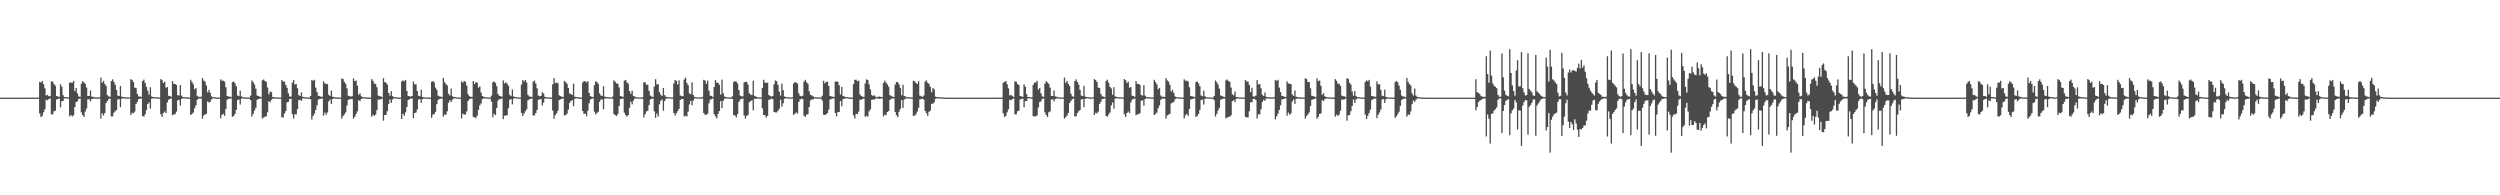 <?xml version="1.0" encoding="UTF-8"?>
<svg xmlns="http://www.w3.org/2000/svg" width="1920" height="150">
  <path d="M0 74.999h1v1.000H0zM1 75.000h1v1.000H1zM2 75.000h1v1.000H2zM3 75.000h1v1.000H3zM4 75.000h1v1.000H4zM5 75.000h1v1.000H5zM6 75.000h1v1.000H6zM7 75.000h1v1.000H7zM8 75.000h1v1.000H8zM9 75.000h1v1.000H9zM10 75.000h1v1.000H10zM11 75.000h1v1.000H11zM12 75.000h1v1.000H12zM13 75.000h1v1.000H13zM14 75.000h1v1.000H14zM15 75.000h1v1.000H15zM16 75.000h1v1.000H16zM17 75.000h1v1.000H17zM18 75.000h1v1.000H18zM19 75.000h1v1.000H19zM20 75.000h1v1.000H20zM21 75.000h1v1.000H21zM22 75.000h1v1.000H22zM23 74.963h1v1.000H23zM24 74.963h1v1.000H24zM25 74.944h1v1.000H25zM26 74.944h1v1.000H26zM27 74.953h1v1.000H27zM28 74.983h1v1.000H28zM29 74.897h1v1.000H29zM30 62.900h1v24.174H30zM31 63.343h1v26.566H31zM32 62.179h1v26.773H32zM33 64.690h1v21.574H33zM34 67.832h1v16.135H34zM35 73.312h1v3.272H35zM36 72.869h1v4.188H36zM37 73.850h1v2.286H37zM38 73.906h1v1.682H38zM39 62.455h1v25.334H39zM40 62.737h1v25.060H40zM41 64.533h1v20.925H41zM42 65.831h1v19.207H42zM43 73.731h1v2.704H43zM44 74.113h1v1.868H44zM45 74.329h1v1.402H45zM46 64.762h1v17.698H46zM47 66.637h1v11.086H47zM48 73.103h1v4.377H48zM49 74.513h1v1.028H49zM50 74.511h1v1.000H50zM51 74.684h1v1.000H51zM52 74.811h1v1.000H52zM53 63.434h1v25.949H53zM54 63.385h1v24.878H54zM55 63.534h1v25.934H55zM56 62.081h1v26.492H56zM57 69.954h1v12.347H57zM58 67.583h1v10.876H58zM59 71.690h1v6.116H59zM60 74.046h1v1.936H60zM61 74.358h1v1.263H61zM62 64.276h1v22.065H62zM63 62.343h1v26.009H63zM64 63.293h1v26.627H64zM65 64.415h1v21.187H65zM66 67.222h1v16.150H66zM67 73.674h1v2.588H67zM68 73.728h1v2.495H68zM69 69.472h1v8.396H69zM70 74.171h1v1.933H70zM71 74.303h1v1.344H71zM72 74.724h1v1.000H72zM73 74.806h1v1.000H73zM74 74.871h1v1.000H74zM75 74.897h1v1.000H75zM76 74.546h1v1.126H76zM77 59.567h1v31.572H77zM78 63.552h1v23.445H78zM79 62.121h1v26.589H79zM80 64.425h1v22.387H80zM81 66.027h1v13.148H81zM82 73.039h1v4.533H82zM83 74.003h1v2.136H83zM84 74.283h1v1.434H84zM85 62.278h1v27.101H85zM86 60.945h1v28.464H86zM87 62.860h1v23.663H87zM88 65.025h1v20.406H88zM89 69.010h1v15.492H89zM90 73.345h1v3.034H90zM91 73.744h1v2.396H91zM92 65.981h1v16.360H92zM93 74.213h1v1.663H93zM94 74.469h1v1.006H94zM95 74.666h1v1.000H95zM96 74.755h1v1.000H96zM97 74.807h1v1.000H97zM98 74.896h1v1.000H98zM99 74.594h1v1.000H99zM100 60.796h1v27.518H100zM101 61.484h1v25.116H101zM102 62.922h1v24.160H102zM103 67.287h1v18.436H103zM104 67.543h1v12.301H104zM105 72.079h1v6.131H105zM106 73.976h1v2.133H106zM107 74.171h1v1.737H107zM108 74.321h1v1.236H108zM109 62.214h1v26.802H109zM110 61.130h1v28.459H110zM111 63.665h1v24.213H111zM112 66.728h1v17.780H112zM113 69.644h1v10.232H113zM114 72.774h1v5.925H114zM115 66.997h1v16.388H115zM116 74.058h1v1.731H116zM117 74.544h1v1.000H117zM118 74.598h1v1.000H118zM119 74.750h1v1.000H119zM120 74.655h1v1.000H120zM121 74.835h1v1.000H121zM122 74.900h1v1.000H122zM123 60.703h1v27.057H123zM124 61.612h1v28.243H124zM125 63.772h1v23.003H125zM126 62.686h1v22.984H126zM127 67.388h1v19.551H127zM128 66.836h1v11.837H128zM129 73.521h1v3.088H129zM130 73.752h1v2.224H130zM131 74.330h1v1.272H131zM132 62.250h1v26.261H132zM133 64.412h1v23.380H133zM134 64.448h1v23.256H134zM135 65.214h1v20.529H135zM136 73.081h1v4.058H136zM137 73.433h1v3.227H137zM138 65.386h1v15.694H138zM139 73.446h1v2.571H139zM140 74.475h1v1.002H140zM141 74.668h1v1.000H141zM142 74.678h1v1.000H142zM143 74.774h1v1.000H143zM144 74.878h1v1.000H144zM145 74.939h1v1.000H145zM146 61.296h1v27.009H146zM147 63.095h1v24.335H147zM148 64.820h1v21.591H148zM149 68.550h1v14.579H149zM150 67.531h1v13.401H150zM151 73.542h1v3.085H151zM152 74.294h1v1.438H152zM153 74.373h1v1.321H153zM154 74.219h1v1.489H154zM155 59.938h1v31.205H155zM156 61.823h1v26.787H156zM157 62.669h1v25.301H157zM158 65.633h1v21.771H158zM159 70.904h1v6.951H159zM160 69.006h1v9.758H160zM161 71.296h1v6.834H161zM162 74.036h1v2.239H162zM163 74.586h1v1.000H163zM164 74.642h1v1.000H164zM165 74.755h1v1.000H165zM166 74.872h1v1.000H166zM167 74.903h1v1.000H167zM168 74.927h1v1.000H168zM169 60.912h1v29.925H169zM170 62.043h1v26.165H170zM171 61.879h1v25.524H171zM172 62.686h1v26.294H172zM173 67.006h1v16.678H173zM174 73.662h1v2.863H174zM175 74.146h1v1.778H175zM176 74.125h1v1.586H176zM177 74.570h1v1.029H177zM178 63.082h1v26.629H178zM179 62.510h1v26.559H179zM180 64.017h1v23.434H180zM181 66.205h1v18.197H181zM182 73.304h1v3.571H182zM183 73.861h1v2.503H183zM184 69.645h1v10.637H184zM185 74.000h1v1.712H185zM186 74.639h1v1.000H186zM187 74.749h1v1.000H187zM188 74.824h1v1.000H188zM189 74.867h1v1.000H189zM190 74.901h1v1.000H190zM191 74.957h1v1.000H191zM192 73.449h1v3.492H192zM193 61.807h1v27.702H193zM194 63.143h1v24.287H194zM195 64.930h1v19.906H195zM196 68.089h1v14.700H196zM197 73.336h1v3.248H197zM198 73.753h1v2.339H198zM199 74.219h1v1.556H199zM200 74.576h1v1.000H200zM201 61.744h1v29.249H201zM202 61.027h1v29.213H202zM203 62.138h1v27.443H203zM204 62.860h1v26.593H204zM205 67.218h1v19.033H205zM206 72.457h1v5.260H206zM207 70.312h1v8.193H207zM208 70.779h1v5.910H208zM209 74.430h1v1.393H209zM210 74.598h1v1.000H210zM211 74.733h1v1.000H211zM212 74.847h1v1.000H212zM213 74.847h1v1.000H213zM214 74.886h1v1.000H214zM215 74.899h1v1.000H215zM216 61.442h1v28.648H216zM217 62.643h1v27.558H217zM218 62.649h1v24.568H218zM219 65.209h1v20.165H219zM220 67.374h1v11.229H220zM221 71.619h1v6.553H221zM222 74.133h1v1.909H222zM223 74.120h1v1.706H223zM224 63.478h1v24.231H224zM225 61.501h1v29.516H225zM226 64.890h1v22.888H226zM227 64.551h1v23.314H227zM228 67.787h1v16.050H228zM229 73.055h1v3.837H229zM230 73.717h1v2.934H230zM231 70.990h1v6.466H231zM232 74.288h1v1.352H232zM233 74.591h1v1.000H233zM234 74.726h1v1.000H234zM235 74.817h1v1.000H235zM236 74.871h1v1.000H236zM237 74.903h1v1.000H237zM238 73.747h1v2.504H238zM239 61.485h1v30.262H239zM240 62.069h1v26.910H240zM241 61.279h1v26.045H241zM242 67.297h1v17.181H242zM243 70.668h1v10.242H243zM244 73.570h1v2.934H244zM245 73.854h1v2.178H245zM246 74.337h1v1.523H246zM247 74.222h1v1.456H247zM248 62.457h1v26.418H248zM249 64.047h1v22.444H249zM250 64.418h1v23.687H250zM251 64.583h1v21.770H251zM252 72.769h1v5.190H252zM253 73.682h1v2.763H253zM254 69.507h1v10.275H254zM255 74.272h1v1.775H255zM256 74.572h1v1.000H256zM257 74.755h1v1.000H257zM258 74.834h1v1.000H258zM259 74.861h1v1.000H259zM260 74.854h1v1.000H260zM261 74.951h1v1.000H261zM262 60.186h1v30.880H262zM263 60.706h1v28.362H263zM264 62.963h1v24.918H264zM265 64.365h1v22.000H265zM266 67.818h1v13.200H266zM267 73.467h1v3.280H267zM268 73.848h1v2.363H268zM269 74.194h1v1.764H269zM270 73.884h1v2.233H270zM271 60.168h1v30.961H271zM272 62.294h1v27.394H272zM273 61.876h1v25.651H273zM274 65.854h1v19.629H274zM275 72.818h1v4.109H275zM276 71.606h1v6.040H276zM277 73.954h1v2.082H277zM278 74.556h1v1.027H278zM279 74.631h1v1.000H279zM280 74.786h1v1.000H280zM281 74.814h1v1.000H281zM282 74.874h1v1.000H282zM283 74.920h1v1.000H283zM284 74.959h1v1.000H284zM285 60.790h1v28.766H285zM286 62.078h1v25.968H286zM287 64.231h1v24.793H287zM288 64.407h1v23.579H288zM289 66.945h1v17.660H289zM290 73.372h1v3.088H290zM291 73.857h1v2.621H291zM292 73.985h1v2.358H292zM293 74.605h1v1.000H293zM294 59.990h1v32.658H294zM295 63.035h1v25.306H295zM296 63.547h1v24.740H296zM297 64.898h1v20.491H297zM298 71.432h1v8.389H298zM299 73.469h1v2.945H299zM300 69.982h1v9.142H300zM301 73.781h1v2.609H301zM302 74.609h1v1.000H302zM303 74.590h1v1.000H303zM304 74.784h1v1.000H304zM305 74.850h1v1.000H305zM306 74.913h1v1.000H306zM307 74.902h1v1.000H307zM308 62.626h1v28.758H308zM309 61.699h1v25.755H309zM310 62.488h1v26.513H310zM311 61.324h1v25.016H311zM312 69.816h1v12.364H312zM313 73.685h1v3.234H313zM314 73.950h1v2.171H314zM315 74.172h1v1.586H315zM316 73.728h1v1.906H316zM317 62.548h1v28.223H317zM318 64.824h1v22.022H318zM319 64.646h1v21.739H319zM320 69.960h1v14.092H320zM321 73.538h1v2.922H321zM322 73.925h1v2.125H322zM323 68.873h1v10.160H323zM324 74.458h1v1.697H324zM325 74.711h1v1.000H325zM326 74.791h1v1.000H326zM327 74.841h1v1.000H327zM328 74.908h1v1.000H328zM329 74.931h1v1.000H329zM330 74.957h1v1.000H330zM331 62.768h1v27.666H331zM332 62.232h1v25.804H332zM333 63.232h1v24.423H333zM334 67.289h1v18.522H334zM335 68.988h1v10.981H335zM336 73.390h1v3.465H336zM337 74.053h1v1.937H337zM338 74.185h1v1.572H338zM339 74.606h1v1.000H339zM340 59.805h1v29.729H340zM341 63.038h1v24.886H341zM342 64.557h1v23.630H342zM343 65.620h1v19.858H343zM344 72.039h1v6.976H344zM345 73.392h1v3.574H345zM346 68.006h1v10.281H346zM347 73.879h1v2.706H347zM348 74.422h1v1.140H348zM349 74.504h1v1.018H349zM350 74.778h1v1.000H350zM351 74.834h1v1.000H351zM352 74.890h1v1.000H352zM353 74.923h1v1.000H353zM354 62.565h1v28.362H354zM355 63.442h1v23.876H355zM356 62.162h1v25.926H356zM357 62.830h1v25.058H357zM358 65.774h1v19.764H358zM359 72.345h1v5.199H359zM360 73.885h1v2.304H360zM361 74.361h1v1.399H361zM362 74.398h1v1.276H362zM363 62.208h1v27.527H363zM364 64.465h1v25.604H364zM365 63.153h1v27.591H365zM366 63.434h1v25.404H366zM367 67.307h1v17.107H367zM368 66.306h1v14.630H368zM369 71.107h1v8.289H369zM370 73.750h1v2.363H370zM371 74.347h1v1.213H371zM372 74.625h1v1.000H372zM373 74.695h1v1.000H373zM374 74.791h1v1.000H374zM375 74.883h1v1.000H375zM376 74.854h1v1.000H376zM377 73.369h1v4.728H377zM378 63.164h1v26.914H378zM379 62.511h1v24.856H379zM380 63.623h1v24.865H380zM381 66.184h1v16.825H381zM382 72.184h1v5.079H382zM383 73.593h1v2.592H383zM384 73.904h1v2.263H384zM385 74.232h1v1.339H385zM386 61.724h1v29.777H386zM387 64.112h1v24.771H387zM388 63.208h1v25.577H388zM389 64.238h1v24.166H389zM390 65.830h1v17.291H390zM391 72.736h1v3.874H391zM392 73.824h1v2.285H392zM393 68.703h1v11.498H393zM394 74.120h1v1.629H394zM395 74.412h1v1.022H395zM396 74.682h1v1.000H396zM397 74.805h1v1.000H397zM398 74.814h1v1.000H398zM399 74.896h1v1.000H399zM400 64.960h1v21.720H400zM401 61.458h1v27.634H401zM402 62.637h1v24.619H402zM403 61.407h1v24.041H403zM404 63.429h1v20.544H404zM405 72.847h1v4.206H405zM406 74.082h1v2.155H406zM407 74.251h1v1.772H407zM408 74.470h1v1.066H408zM409 62.698h1v26.158H409zM410 61.865h1v26.715H410zM411 64.081h1v22.768H411zM412 67.854h1v16.583H412zM413 73.382h1v3.272H413zM414 73.922h1v2.387H414zM415 73.739h1v2.332H415zM416 70.820h1v10.164H416zM417 71.828h1v6.981H417zM418 74.291h1v1.403H418zM419 74.611h1v1.000H419zM420 74.747h1v1.000H420zM421 74.786h1v1.000H421zM422 74.870h1v1.000H422zM423 74.914h1v1.000H423zM424 64.723h1v20.161H424zM425 59.959h1v31.302H425zM426 63.830h1v24.471H426zM427 63.394h1v23.631H427zM428 63.923h1v21.083H428zM429 73.260h1v3.637H429zM430 73.791h1v2.510H430zM431 74.319h1v1.657H431zM432 74.422h1v1.077H432zM433 62.154h1v26.597H433zM434 63.114h1v25.197H434zM435 64.300h1v23.024H435zM436 67.584h1v16.675H436zM437 71.850h1v7.190H437zM438 72.191h1v5.384H438zM439 72.976h1v3.905H439zM440 64.266h1v17.289H440zM441 74.197h1v1.647H441zM442 74.523h1v1.000H442zM443 74.611h1v1.000H443zM444 74.708h1v1.000H444zM445 74.856h1v1.000H445zM446 74.915h1v1.000H446zM447 63.392h1v21.875H447zM448 62.375h1v25.192H448zM449 62.361h1v24.931H449zM450 63.346h1v25.980H450zM451 62.336h1v22.689H451zM452 71.376h1v7.862H452zM453 73.884h1v2.500H453zM454 74.291h1v1.605H454zM455 74.524h1v1.000H455zM456 65.458h1v20.297H456zM457 62.534h1v25.280H457zM458 62.959h1v23.789H458zM459 64.469h1v21.381H459zM460 71.692h1v6.537H460zM461 73.341h1v3.203H461zM462 73.665h1v2.680H462zM463 66.197h1v17.776H463zM464 74.130h1v1.630H464zM465 74.595h1v1.000H465zM466 74.570h1v1.000H466zM467 74.718h1v1.000H467zM468 74.750h1v1.000H468zM469 74.890h1v1.000H469zM470 74.165h1v1.636H470zM471 61.697h1v25.930H471zM472 62.769h1v25.694H472zM473 64.034h1v25.092H473zM474 64.277h1v23.310H474zM475 67.068h1v14.439H475zM476 73.681h1v2.398H476zM477 74.138h1v1.812H477zM478 74.362h1v1.312H478zM479 61.938h1v24.631H479zM480 61.352h1v27.082H480zM481 63.304h1v26.316H481zM482 64.195h1v24.270H482zM483 69.913h1v12.887H483zM484 71.999h1v6.150H484zM485 69.613h1v10.504H485zM486 73.644h1v3.597H486zM487 74.090h1v1.620H487zM488 74.612h1v1.000H488zM489 74.788h1v1.000H489zM490 74.785h1v1.000H490zM491 74.850h1v1.000H491zM492 74.883h1v1.000H492zM493 74.533h1v1.169H493zM494 63.174h1v27.015H494zM495 63.295h1v24.456H495zM496 65.052h1v20.542H496zM497 65.099h1v19.949H497zM498 69.786h1v10.925H498zM499 73.356h1v3.028H499zM500 74.114h1v1.751H500zM501 74.434h1v1.205H501zM502 66.499h1v19.047H502zM503 60.819h1v29.643H503zM504 64.743h1v22.487H504zM505 64.646h1v24.825H505zM506 70.769h1v9.354H506zM507 72.755h1v4.608H507zM508 73.659h1v2.787H508zM509 67.566h1v17.424H509zM510 73.048h1v4.563H510zM511 74.272h1v1.567H511zM512 74.590h1v1.000H512zM513 74.685h1v1.000H513zM514 74.663h1v1.000H514zM515 74.846h1v1.000H515zM516 74.856h1v1.000H516zM517 64.110h1v22.617H517zM518 61.431h1v27.347H518zM519 62.084h1v24.931H519zM520 64.787h1v20.566H520zM521 61.763h1v21.908H521zM522 73.250h1v3.532H522zM523 73.861h1v2.071H523zM524 73.819h1v2.195H524zM525 61.042h1v28.351H525zM526 59.636h1v29.248H526zM527 63.756h1v25.760H527zM528 65.471h1v20.312H528zM529 71.664h1v8.575H529zM530 72.276h1v5.187H530zM531 63.242h1v17.514H531zM532 72.945h1v4.333H532zM533 74.332h1v1.311H533zM534 74.633h1v1.000H534zM535 74.727h1v1.000H535zM536 74.779h1v1.000H536zM537 74.799h1v1.000H537zM538 74.929h1v1.000H538zM539 74.334h1v1.260H539zM540 61.305h1v25.506H540zM541 61.899h1v26.292H541zM542 64.301h1v23.838H542zM543 61.916h1v25.437H543zM544 69.567h1v9.784H544zM545 73.481h1v3.017H545zM546 73.683h1v2.430H546zM547 74.427h1v1.110H547zM548 66.773h1v20.863H548zM549 61.510h1v27.843H549zM550 63.484h1v27.397H550zM551 63.636h1v23.879H551zM552 65.057h1v20.248H552zM553 72.589h1v5.105H553zM554 61.125h1v21.965H554zM555 71.667h1v5.697H555zM556 74.147h1v1.736H556zM557 74.510h1v1.000H557zM558 74.649h1v1.000H558zM559 74.747h1v1.000H559zM560 74.836h1v1.000H560zM561 74.878h1v1.000H561zM562 73.944h1v2.043H562zM563 62.962h1v25.393H563zM564 62.363h1v26.343H564zM565 62.720h1v27.424H565zM566 64.135h1v23.434H566zM567 69.204h1v9.142H567zM568 73.348h1v3.172H568zM569 73.954h1v1.932H569zM570 74.033h1v1.650H570zM571 63.254h1v25.399H571zM572 62.934h1v28.123H572zM573 62.836h1v26.216H573zM574 64.976h1v23.207H574zM575 71.578h1v6.970H575zM576 72.633h1v5.020H576zM577 72.893h1v4.177H577zM578 61.934h1v22.780H578zM579 73.601h1v2.230H579zM580 74.162h1v1.812H580zM581 74.640h1v1.000H581zM582 74.788h1v1.000H582zM583 74.819h1v1.000H583zM584 74.854h1v1.000H584zM585 67.547h1v15.596H585zM586 61.306h1v27.008H586zM587 63.323h1v25.262H587zM588 63.747h1v26.568H588zM589 63.438h1v25.573H589zM590 72.963h1v3.741H590zM591 73.655h1v2.603H591zM592 74.258h1v1.450H592zM593 73.662h1v2.539H593zM594 64.668h1v21.347H594zM595 61.799h1v24.578H595zM596 62.382h1v23.987H596zM597 65.168h1v20.052H597zM598 70.413h1v13.127H598zM599 73.370h1v3.211H599zM600 64.183h1v17.783H600zM601 69.260h1v10.056H601zM602 74.021h1v1.788H602zM603 74.542h1v1.000H603zM604 74.613h1v1.000H604zM605 74.679h1v1.000H605zM606 74.850h1v1.000H606zM607 74.898h1v1.000H607zM608 74.669h1v1.000H608zM609 64.095h1v24.107H609zM610 63.006h1v24.340H610zM611 63.320h1v23.058H611zM612 64.229h1v23.003H612zM613 71.658h1v6.664H613zM614 73.618h1v2.788H614zM615 74.038h1v1.847H615zM616 73.478h1v2.613H616zM617 62.788h1v26.036H617zM618 61.304h1v28.522H618zM619 63.226h1v24.802H619zM620 64.288h1v23.458H620zM621 70.108h1v12.103H621zM622 72.822h1v4.262H622zM623 73.255h1v3.134H623zM624 74.050h1v2.317H624zM625 74.592h1v1.000H625zM626 74.681h1v1.000H626zM627 74.790h1v1.000H627zM628 74.834h1v1.000H628zM629 74.827h1v1.000H629zM630 74.901h1v1.000H630zM631 73.473h1v3.670H631zM632 62.085h1v25.929H632zM633 64.014h1v24.296H633zM634 62.754h1v25.037H634zM635 62.781h1v23.984H635zM636 65.970h1v18.191H636zM637 73.692h1v2.812H637zM638 74.035h1v1.949H638zM639 74.266h1v1.385H639zM640 74.493h1v1.090H640zM641 62.745h1v24.027H641zM642 62.489h1v26.919H642zM643 62.832h1v23.283H643zM644 65.468h1v20.480H644zM645 72.486h1v5.117H645zM646 66.780h1v14.846H646zM647 73.794h1v2.370H647zM648 74.069h1v1.739H648zM649 74.592h1v1.000H649zM650 74.554h1v1.000H650zM651 74.765h1v1.000H651zM652 74.865h1v1.000H652zM653 74.910h1v1.000H653zM654 74.945h1v1.000H654zM655 64.678h1v23.886H655zM656 61.310h1v29.714H656zM657 61.171h1v26.253H657zM658 62.362h1v25.272H658zM659 61.929h1v23.833H659zM660 72.438h1v4.235H660zM661 73.753h1v2.738H661zM662 74.238h1v1.792H662zM663 74.438h1v1.139H663zM664 64.087h1v25.568H664zM665 60.921h1v28.018H665zM666 61.494h1v28.102H666zM667 64.749h1v20.793H667zM668 68.711h1v15.250H668zM669 72.891h1v3.865H669zM670 73.755h1v2.633H670zM671 73.157h1v3.332H671zM672 74.239h1v1.359H672zM673 74.701h1v1.000H673zM674 74.304h1v1.324H674zM675 74.125h1v1.823H675zM676 74.398h1v1.247H676zM677 74.682h1v1.000H677zM678 63.801h1v25.523H678zM679 61.948h1v26.050H679zM680 63.385h1v25.106H680zM681 64.759h1v21.273H681zM682 66.585h1v18.696H682zM683 73.053h1v3.705H683zM684 73.815h1v1.991H684zM685 74.138h1v1.473H685zM686 74.515h1v1.000H686zM687 64.903h1v21.096H687zM688 62.980h1v25.523H688zM689 63.121h1v26.903H689zM690 64.714h1v21.166H690zM691 67.465h1v16.154H691zM692 73.113h1v3.770H692zM693 65.097h1v17.752H693zM694 73.798h1v2.647H694zM695 74.109h1v1.640H695zM696 74.639h1v1.000H696zM697 74.692h1v1.000H697zM698 74.676h1v1.000H698zM699 74.815h1v1.000H699zM700 74.863h1v1.000H700zM701 62.011h1v26.987H701zM702 62.460h1v26.415H702zM703 63.709h1v23.974H703zM704 64.493h1v21.139H704zM705 62.411h1v20.355H705zM706 73.465h1v2.858H706zM707 73.979h1v2.083H707zM708 74.332h1v1.440H708zM709 73.348h1v3.199H709zM710 62.721h1v22.491H710zM711 61.740h1v25.223H711zM712 63.550h1v25.455H712zM713 64.457h1v21.423H713zM714 66.686h1v18.354H714zM715 70.789h1v8.862H715zM716 67.612h1v12.055H716zM717 68.641h1v9.912H717zM718 74.131h1v1.697H718zM719 74.552h1v1.000H719zM720 74.594h1v1.000H720zM721 74.716h1v1.000H721zM722 74.830h1v1.000H722zM723 74.682h1v1.000H723zM724 74.888h1v1.000H724zM725 74.950h1v1.000H725zM726 74.965h1v1.000H726zM727 74.981h1v1.000H727zM728 74.986h1v1.000H728zM729 74.990h1v1.000H729zM730 74.994h1v1.000H730zM731 74.997h1v1.000H731zM732 74.998h1v1.000H732zM733 74.998h1v1.000H733zM734 74.999h1v1.000H734zM735 74.999h1v1.000H735zM736 75.000h1v1.000H736zM737 75.000h1v1.000H737zM738 75.000h1v1.000H738zM739 75.000h1v1.000H739zM740 75.000h1v1.000H740zM741 75.000h1v1.000H741zM742 75.000h1v1.000H742zM743 75.000h1v1.000H743zM744 75.000h1v1.000H744zM745 75.000h1v1.000H745zM746 75.000h1v1.000H746zM747 75.000h1v1.000H747zM748 75.000h1v1.000H748zM749 75.000h1v1.000H749zM750 75.000h1v1.000H750zM751 75.000h1v1.000H751zM752 75.000h1v1.000H752zM753 75.000h1v1.000H753zM754 75.000h1v1.000H754zM755 75.000h1v1.000H755zM756 75.000h1v1.000H756zM757 75.000h1v1.000H757zM758 75.000h1v1.000H758zM759 75.000h1v1.000H759zM760 75.000h1v1.000H760zM761 75.000h1v1.000H761zM762 75.000h1v1.000H762zM763 74.963h1v1.000H763zM764 74.963h1v1.000H764zM765 74.944h1v1.000H765zM766 74.943h1v1.000H766zM767 74.952h1v1.000H767zM768 74.983h1v1.000H768zM769 74.899h1v1.000H769zM770 63.422h1v23.652H770zM771 62.902h1v27.011H771zM772 62.169h1v26.792H772zM773 64.686h1v21.584H773zM774 67.818h1v16.147H774zM775 73.311h1v3.274H775zM776 72.866h1v4.194H776zM777 73.849h1v2.288H777zM778 74.443h1v1.146H778zM779 62.455h1v25.330H779zM780 62.732h1v25.070H780zM781 64.528h1v20.936H781zM782 65.240h1v19.809H782zM783 73.730h1v2.707H783zM784 73.963h1v2.093H784zM785 74.328h1v1.403H785zM786 64.756h1v17.708H786zM787 66.636h1v11.089H787zM788 72.389h1v5.174H788zM789 74.512h1v1.029H789zM790 74.511h1v1.000H790zM791 74.683h1v1.000H791zM792 74.811h1v1.000H792zM793 65.252h1v23.921H793zM794 63.433h1v25.949H794zM795 63.380h1v26.087H795zM796 62.073h1v26.496H796zM797 68.787h1v13.736H797zM798 67.586h1v10.876H798zM799 71.687h1v6.121H799zM800 74.046h1v1.936H800zM801 74.358h1v1.270H801zM802 64.273h1v22.071H802zM803 62.336h1v26.015H803zM804 63.290h1v26.630H804zM805 64.412h1v21.830H805zM806 67.212h1v18.394H806zM807 73.672h1v2.747H807zM808 73.727h1v2.496H808zM809 69.463h1v8.408H809zM810 74.037h1v2.068H810zM811 74.302h1v1.345H811zM812 74.669h1v1.000H812zM813 74.787h1v1.000H813zM814 74.871h1v1.000H814zM815 74.897h1v1.000H815zM816 74.803h1v1.000H816zM817 59.571h1v31.570H817zM818 63.546h1v26.413H818zM819 62.118h1v26.598H819zM820 64.425h1v22.393H820zM821 66.023h1v13.148H821zM822 71.964h1v5.610H822zM823 74.003h1v2.138H823zM824 74.284h1v1.433H824zM825 62.279h1v27.102H825zM826 60.941h1v28.471H826zM827 62.855h1v23.905H827zM828 65.020h1v20.418H828zM829 69.004h1v15.508H829zM830 73.344h1v3.036H830zM831 73.743h1v2.334H831zM832 65.977h1v16.343H832zM833 74.213h1v1.664H833zM834 74.468h1v1.117H834zM835 74.481h1v1.000H835zM836 74.755h1v1.000H836zM837 74.807h1v1.000H837zM838 74.895h1v1.000H838zM839 74.637h1v1.000H839zM840 60.794h1v27.517H840zM841 61.476h1v25.128H841zM842 62.914h1v24.181H842zM843 67.282h1v18.448H843zM844 67.550h1v12.300H844zM845 72.078h1v6.128H845zM846 73.975h1v2.134H846zM847 74.170h1v1.739H847zM848 74.552h1v1.004H848zM849 62.213h1v26.804H849zM850 61.120h1v28.481H850zM851 63.658h1v24.219H851zM852 66.720h1v19.631H852zM853 67.921h1v12.962H853zM854 72.771h1v5.933H854zM855 66.994h1v16.400H855zM856 74.057h1v1.733H856zM857 74.398h1v1.091H857zM858 74.598h1v1.000H858zM859 74.750h1v1.000H859zM860 74.654h1v1.000H860zM861 74.834h1v1.000H861zM862 74.899h1v1.000H862zM863 60.701h1v27.059H863zM864 61.609h1v28.253H864zM865 63.764h1v23.017H865zM866 62.677h1v22.999H866zM867 67.394h1v19.552H867zM868 66.839h1v11.835H868zM869 73.402h1v3.208H869zM870 73.752h1v2.225H870zM871 74.329h1v1.274H871zM872 62.249h1v26.257H872zM873 64.405h1v23.395H873zM874 64.438h1v23.276H874zM875 65.208h1v21.655H875zM876 72.885h1v4.583H876zM877 73.432h1v3.534H877zM878 65.384h1v15.703H878zM879 73.444h1v2.575H879zM880 74.475h1v1.003H880zM881 74.668h1v1.000H881zM882 74.678h1v1.000H882zM883 74.774h1v1.000H883zM884 74.878h1v1.000H884zM885 74.897h1v1.000H885zM886 61.297h1v27.010H886zM887 63.093h1v24.342H887zM888 64.808h1v21.609H888zM889 68.541h1v14.594H889zM890 67.525h1v13.399H890zM891 73.309h1v3.320H891zM892 74.301h1v1.523H892zM893 74.293h1v1.401H893zM894 74.434h1v1.275H894zM895 59.933h1v31.216H895zM896 61.816h1v26.798H896zM897 62.659h1v25.323H897zM898 65.143h1v22.269H898zM899 70.246h1v9.192H899zM900 68.997h1v9.774H900zM901 71.292h1v7.067H901zM902 74.035h1v2.242H902zM903 74.586h1v1.000H903zM904 74.642h1v1.000H904zM905 74.755h1v1.000H905zM906 74.872h1v1.000H906zM907 74.903h1v1.000H907zM908 74.927h1v1.000H908zM909 60.909h1v29.926H909zM910 62.040h1v26.454H910zM911 61.877h1v25.530H911zM912 62.682h1v26.299H912zM913 67.004h1v16.688H913zM914 73.661h1v2.865H914zM915 73.980h1v2.097H915zM916 74.125h1v1.587H916zM917 74.570h1v1.000H917zM918 63.078h1v26.629H918zM919 62.509h1v26.562H919zM920 64.013h1v23.445H920zM921 66.196h1v18.216H921zM922 73.303h1v3.574H922zM923 73.860h1v2.505H923zM924 69.637h1v10.653H924zM925 73.999h1v1.908H925zM926 74.639h1v1.000H926zM927 74.748h1v1.000H927zM928 74.801h1v1.000H928zM929 74.867h1v1.000H929zM930 74.894h1v1.000H930zM931 74.945h1v1.000H931zM932 73.635h1v3.311H932zM933 61.807h1v27.701H933zM934 63.141h1v24.291H934zM935 64.918h1v19.931H935zM936 68.080h1v14.718H936zM937 73.335h1v3.250H937zM938 73.753h1v2.341H938zM939 74.219h1v1.557H939zM940 74.507h1v1.164H940zM941 61.741h1v29.253H941zM942 61.027h1v29.212H942zM943 62.136h1v27.661H943zM944 62.853h1v26.728H944zM945 67.210h1v21.367H945zM946 72.454h1v5.266H946zM947 73.225h1v3.718H947zM948 70.306h1v8.205H948zM949 74.430h1v1.394H949zM950 74.598h1v1.000H950zM951 74.733h1v1.000H951zM952 74.847h1v1.000H952zM953 74.847h1v1.000H953zM954 74.886h1v1.000H954zM955 74.898h1v1.000H955zM956 61.438h1v28.358H956zM957 62.633h1v27.465H957zM958 62.639h1v27.567H958zM959 65.199h1v20.183H959zM960 70.688h1v7.911H960zM961 67.375h1v11.228H961zM962 73.993h1v2.050H962zM963 74.120h1v1.707H963zM964 73.411h1v3.408H964zM965 61.497h1v29.523H965zM966 64.890h1v22.889H966zM967 64.542h1v23.322H967zM968 67.781h1v16.105H968zM969 72.760h1v5.581H969zM970 73.716h1v2.937H970zM971 70.982h1v6.478H971zM972 74.287h1v1.353H972zM973 74.571h1v1.000H973zM974 74.725h1v1.000H974zM975 74.755h1v1.000H975zM976 74.870h1v1.000H976zM977 74.903h1v1.000H977zM978 74.427h1v1.134H978zM979 61.482h1v30.268H979zM980 62.068h1v27.300H980zM981 61.276h1v26.053H981zM982 67.287h1v17.194H982zM983 70.666h1v10.247H983zM984 73.569h1v2.935H984zM985 73.854h1v2.179H985zM986 74.337h1v1.524H986zM987 74.406h1v1.000H987zM988 62.457h1v26.423H988zM989 64.048h1v22.446H989zM990 64.418h1v23.690H990zM991 64.573h1v22.568H991zM992 72.520h1v5.442H992zM993 73.681h1v2.765H993zM994 69.498h1v10.290H994zM995 74.272h1v1.777H995zM996 74.571h1v1.000H996zM997 74.755h1v1.000H997zM998 74.769h1v1.000H998zM999 74.871h1v1.000H999zM1000 74.854h1v1.000H1000zM1001 74.951h1v1.000H1001zM1002 60.181h1v30.894H1002zM1003 60.705h1v28.362H1003zM1004 63.083h1v24.799H1004zM1005 62.955h1v23.409H1005zM1006 67.819h1v13.661H1006zM1007 73.465h1v3.284H1007zM1008 73.847h1v2.364H1008zM1009 74.187h1v1.771H1009zM1010 74.582h1v1.000H1010zM1011 60.171h1v30.962H1011zM1012 62.292h1v27.393H1012zM1013 61.869h1v25.654H1013zM1014 65.846h1v21.240H1014zM1015 72.817h1v4.113H1015zM1016 71.599h1v6.052H1016zM1017 73.954h1v2.201H1017zM1018 74.556h1v1.072H1018zM1019 74.631h1v1.000H1019zM1020 74.785h1v1.000H1020zM1021 74.814h1v1.000H1021zM1022 74.874h1v1.000H1022zM1023 74.920h1v1.000H1023zM1024 74.959h1v1.000H1024zM1025 60.789h1v28.773H1025zM1026 62.078h1v25.971H1026zM1027 64.226h1v24.804H1027zM1028 64.398h1v23.600H1028zM1029 65.885h1v19.166H1029zM1030 73.371h1v3.090H1030zM1031 73.857h1v2.622H1031zM1032 73.985h1v2.359H1032zM1033 74.605h1v1.000H1033zM1034 59.989h1v32.662H1034zM1035 60.620h1v27.891H1035zM1036 63.535h1v24.760H1036zM1037 64.889h1v20.505H1037zM1038 70.365h1v11.048H1038zM1039 73.468h1v2.955H1039zM1040 69.975h1v9.156H1040zM1041 73.780h1v2.612H1041zM1042 74.603h1v1.000H1042zM1043 74.590h1v1.000H1043zM1044 74.784h1v1.000H1044zM1045 74.850h1v1.000H1045zM1046 74.913h1v1.000H1046zM1047 74.902h1v1.000H1047zM1048 62.923h1v25.102H1048zM1049 61.697h1v29.688H1049zM1050 62.483h1v26.525H1050zM1051 61.315h1v25.555H1051zM1052 66.491h1v17.680H1052zM1053 73.685h1v3.235H1053zM1054 73.949h1v2.172H1054zM1055 74.171h1v1.588H1055zM1056 74.339h1v1.250H1056zM1057 62.546h1v28.224H1057zM1058 64.814h1v23.354H1058zM1059 64.636h1v21.744H1059zM1060 68.962h1v15.101H1060zM1061 73.411h1v3.051H1061zM1062 73.850h1v2.201H1062zM1063 68.861h1v10.181H1063zM1064 74.439h1v1.719H1064zM1065 74.711h1v1.000H1065zM1066 74.791h1v1.000H1066zM1067 74.841h1v1.000H1067zM1068 74.908h1v1.000H1068zM1069 74.931h1v1.000H1069zM1070 74.956h1v1.000H1070zM1071 63.096h1v27.343H1071zM1072 62.227h1v27.063H1072zM1073 63.225h1v24.435H1073zM1074 65.779h1v20.040H1074zM1075 68.978h1v12.309H1075zM1076 73.389h1v3.466H1076zM1077 74.053h1v1.937H1077zM1078 74.184h1v1.574H1078zM1079 74.606h1v1.000H1079zM1080 59.801h1v29.734H1080zM1081 63.038h1v24.891H1081zM1082 64.554h1v23.643H1082zM1083 65.616h1v19.867H1083zM1084 71.614h1v8.392H1084zM1085 73.391h1v3.829H1085zM1086 67.996h1v10.296H1086zM1087 73.482h1v3.106H1087zM1088 74.421h1v1.201H1088zM1089 74.503h1v1.019H1089zM1090 74.777h1v1.000H1090zM1091 74.834h1v1.000H1091zM1092 74.890h1v1.000H1092zM1093 74.922h1v1.000H1093zM1094 74.951h1v1.000H1094zM1095 74.978h1v1.000H1095zM1096 74.986h1v1.000H1096zM1097 74.990h1v1.000H1097zM1098 74.990h1v1.000H1098zM1099 74.997h1v1.000H1099zM1100 74.998h1v1.000H1100zM1101 74.999h1v1.000H1101zM1102 74.999h1v1.000H1102zM1103 75.000h1v1.000H1103zM1104 75.000h1v1.000H1104zM1105 75.000h1v1.000H1105zM1106 75.000h1v1.000H1106zM1107 75.000h1v1.000H1107zM1108 75.000h1v1.000H1108zM1109 75.000h1v1.000H1109zM1110 75.000h1v1.000H1110zM1111 75.000h1v1.000H1111zM1112 75.000h1v1.000H1112zM1113 75.000h1v1.000H1113zM1114 75.000h1v1.000H1114zM1115 75.000h1v1.000H1115zM1116 75.000h1v1.000H1116zM1117 75.000h1v1.000H1117zM1118 75.000h1v1.000H1118zM1119 75.000h1v1.000H1119zM1120 75.000h1v1.000H1120zM1121 75.000h1v1.000H1121zM1122 75.000h1v1.000H1122zM1123 75.000h1v1.000H1123zM1124 75.000h1v1.000H1124zM1125 75.000h1v1.000H1125zM1126 75.000h1v1.000H1126zM1127 75.000h1v1.000H1127zM1128 75.000h1v1.000H1128zM1129 75.000h1v1.000H1129zM1130 75.000h1v1.000H1130zM1131 75.000h1v1.000H1131zM1132 74.999h1v1.000H1132zM1133 60.899h1v23.845H1133zM1134 70.749h1v11.367H1134zM1135 71.459h1v6.906H1135zM1136 72.249h1v5.057H1136zM1137 73.799h1v2.950H1137zM1138 74.316h1v1.677H1138zM1139 74.273h1v1.293H1139zM1140 74.382h1v1.288H1140zM1141 43.214h1v61.611H1141zM1142 56.869h1v31.005H1142zM1143 63.540h1v27.721H1143zM1144 38.808h1v71.439H1144zM1145 58.063h1v29.385H1145zM1146 64.001h1v23.023H1146zM1147 65.856h1v19.044H1147zM1148 66.661h1v17.280H1148zM1149 67.674h1v14.797H1149zM1150 72.882h1v3.808H1150zM1151 74.217h1v1.336H1151zM1152 74.239h1v1.340H1152zM1153 41.066h1v61.173H1153zM1154 59.352h1v25.927H1154zM1155 69.643h1v11.041H1155zM1156 72.758h1v4.785H1156zM1157 73.500h1v3.149H1157zM1158 73.988h1v2.172H1158zM1159 37.801h1v66.052H1159zM1160 56.040h1v31.024H1160zM1161 65.602h1v19.120H1161zM1162 69.960h1v13.370H1162zM1163 73.484h1v3.309H1163zM1164 54.146h1v24.559H1164zM1165 46.258h1v53.234H1165zM1166 66.443h1v18.237H1166zM1167 66.271h1v18.785H1167zM1168 40.014h1v72.065H1168zM1169 67.757h1v13.296H1169zM1170 70.924h1v7.508H1170zM1171 73.368h1v3.507H1171zM1172 72.958h1v4.127H1172zM1173 40.969h1v62.418H1173zM1174 68.339h1v13.625H1174zM1175 69.615h1v11.054H1175zM1176 70.963h1v7.924H1176zM1177 73.328h1v3.185H1177zM1178 73.581h1v2.732H1178zM1179 42.229h1v62.042H1179zM1180 70.187h1v10.772H1180zM1181 71.154h1v8.289H1181zM1182 72.156h1v5.795H1182zM1183 73.460h1v2.914H1183zM1184 74.100h1v1.797H1184zM1185 74.568h1v1.000H1185zM1186 74.575h1v1.000H1186zM1187 44.260h1v55.929H1187zM1188 51.129h1v46.467H1188zM1189 62.639h1v24.171H1189zM1190 38.198h1v79.005H1190zM1191 51.162h1v40.868H1191zM1192 60.986h1v28.624H1192zM1193 61.838h1v26.009H1193zM1194 63.290h1v23.825H1194zM1195 64.508h1v21.959H1195zM1196 71.220h1v7.022H1196zM1197 74.016h1v2.149H1197zM1198 73.585h1v2.612H1198zM1199 40.547h1v63.974H1199zM1200 52.575h1v43.645H1200zM1201 59.830h1v29.688H1201zM1202 71.094h1v8.175H1202zM1203 73.285h1v3.311H1203zM1204 55.667h1v37.811H1204zM1205 53.430h1v44.922H1205zM1206 55.716h1v38.014H1206zM1207 54.147h1v41.389H1207zM1208 53.820h1v46.023H1208zM1209 54.407h1v37.260H1209zM1210 55.004h1v39.762H1210zM1211 52.173h1v47.451H1211zM1212 48.907h1v56.250H1212zM1213 52.533h1v46.586H1213zM1214 46.068h1v53.351H1214zM1215 51.926h1v46.394H1215zM1216 50.152h1v46.274H1216zM1217 55.111h1v41.198H1217zM1218 60.047h1v32.634H1218zM1219 64.309h1v22.922H1219zM1220 67.398h1v17.460H1220zM1221 69.452h1v15.554H1221zM1222 71.080h1v9.360H1222zM1223 72.239h1v4.895H1223zM1224 73.497h1v3.074H1224zM1225 63.311h1v21.319H1225zM1226 61.352h1v23.394H1226zM1227 71.345h1v8.293H1227zM1228 72.075h1v5.854H1228zM1229 72.791h1v4.067H1229zM1230 74.283h1v1.718H1230zM1231 74.253h1v1.415H1231zM1232 74.520h1v1.000H1232zM1233 74.261h1v1.420H1233zM1234 43.219h1v61.615H1234zM1235 61.175h1v24.373H1235zM1236 61.500h1v29.763H1236zM1237 38.808h1v71.441H1237zM1238 63.599h1v23.839H1238zM1239 64.641h1v21.437H1239zM1240 65.871h1v18.589H1240zM1241 67.099h1v16.199H1241zM1242 72.381h1v5.146H1242zM1243 73.888h1v2.147H1243zM1244 74.239h1v1.340H1244zM1245 73.854h1v2.322H1245zM1246 41.066h1v61.173H1246zM1247 68.152h1v13.676H1247zM1248 71.331h1v7.298H1248zM1249 73.037h1v3.681H1249zM1250 73.988h1v2.172H1250zM1251 74.185h1v1.734H1251zM1252 37.801h1v66.053H1252zM1253 64.586h1v20.136H1253zM1254 68.763h1v14.567H1254zM1255 71.305h1v7.198H1255zM1256 73.484h1v2.863H1256zM1257 46.258h1v53.233H1257zM1258 64.562h1v20.481H1258zM1259 66.271h1v18.785H1259zM1260 40.014h1v72.065H1260zM1261 67.757h1v14.970H1261zM1262 70.295h1v9.475H1262zM1263 72.550h1v5.074H1263zM1264 72.998h1v3.976H1264zM1265 72.958h1v4.127H1265zM1266 40.969h1v62.418H1266zM1267 68.479h1v12.990H1267zM1268 70.222h1v9.195H1268zM1269 72.000h1v5.100H1269zM1270 73.329h1v3.185H1270zM1271 42.229h1v62.042H1271zM1272 60.497h1v27.441H1272zM1273 70.188h1v10.087H1273zM1274 71.460h1v7.280H1274zM1275 72.286h1v5.111H1275zM1276 73.878h1v2.230H1276zM1277 74.358h1v1.450H1277zM1278 74.568h1v1.000H1278zM1279 74.590h1v1.000H1279zM1280 44.260h1v55.929H1280zM1281 61.814h1v23.919H1281zM1282 65.215h1v22.812H1282zM1283 38.198h1v79.005H1283zM1284 59.254h1v30.358H1284zM1285 60.985h1v26.924H1285zM1286 62.170h1v25.676H1286zM1287 63.576h1v23.540H1287zM1288 69.715h1v11.485H1288zM1289 73.275h1v3.273H1289zM1290 73.949h1v1.851H1290zM1291 40.547h1v63.974H1291zM1292 50.827h1v46.647H1292zM1293 54.423h1v41.796H1293zM1294 66.698h1v16.025H1294zM1295 71.094h1v7.877H1295zM1296 60.486h1v25.251H1296zM1297 56.148h1v40.274H1297zM1298 56.523h1v35.767H1298zM1299 51.205h1v44.939H1299zM1300 55.626h1v40.249H1300zM1301 57.332h1v35.768H1301zM1302 57.704h1v36.767H1302zM1303 47.919h1v51.651H1303zM1304 52.427h1v47.419H1304zM1305 57.785h1v36.673H1305zM1306 49.360h1v51.061H1306zM1307 51.589h1v46.553H1307zM1308 56.458h1v39.472H1308zM1309 57.463h1v37.343H1309zM1310 56.247h1v42.373H1310zM1311 58.888h1v31.256H1311zM1312 66.936h1v22.859H1312zM1313 67.661h1v17.918H1313zM1314 70.051h1v11.961H1314zM1315 70.727h1v9.268H1315zM1316 73.334h1v3.160H1316zM1317 74.116h1v1.736H1317zM1318 61.089h1v23.745H1318zM1319 70.638h1v11.486H1319zM1320 71.477h1v7.192H1320zM1321 72.280h1v4.995H1321zM1322 73.754h1v3.063H1322zM1323 74.287h1v1.696H1323zM1324 74.282h1v1.293H1324zM1325 74.388h1v1.283H1325zM1326 43.210h1v61.618H1326zM1327 56.866h1v34.026H1327zM1328 63.541h1v27.720H1328zM1329 38.807h1v71.440H1329zM1330 58.064h1v29.383H1330zM1331 64.001h1v23.022H1331zM1332 65.747h1v19.154H1332zM1333 66.660h1v17.280H1333zM1334 67.674h1v15.624H1334zM1335 72.882h1v3.808H1335zM1336 74.217h1v1.336H1336zM1337 74.239h1v1.340H1337zM1338 41.066h1v61.173H1338zM1339 59.353h1v26.090H1339zM1340 69.643h1v11.041H1340zM1341 72.758h1v4.785H1341zM1342 73.499h1v3.149H1342zM1343 73.988h1v2.171H1343zM1344 37.801h1v66.052H1344zM1345 56.038h1v31.026H1345zM1346 65.602h1v19.120H1346zM1347 69.960h1v13.369H1347zM1348 73.484h1v3.309H1348zM1349 73.237h1v3.111H1349zM1350 46.258h1v53.234H1350zM1351 66.443h1v18.237H1351zM1352 66.271h1v18.785H1352zM1353 40.013h1v72.066H1353zM1354 67.757h1v13.296H1354zM1355 70.924h1v7.508H1355zM1356 73.368h1v3.507H1356zM1357 72.958h1v4.127H1357zM1358 40.969h1v62.417H1358zM1359 68.339h1v13.625H1359zM1360 69.615h1v11.054H1360zM1361 70.963h1v7.925H1361zM1362 73.329h1v3.185H1362zM1363 73.503h1v2.810H1363zM1364 42.229h1v62.042H1364zM1365 70.187h1v11.546H1365zM1366 71.154h1v8.289H1366zM1367 72.156h1v5.795H1367zM1368 73.460h1v2.915H1368zM1369 74.100h1v1.797H1369zM1370 74.568h1v1.000H1370zM1371 74.575h1v1.000H1371zM1372 44.260h1v55.930H1372zM1373 51.128h1v46.467H1373zM1374 62.639h1v24.171H1374zM1375 38.198h1v79.005H1375zM1376 51.163h1v41.176H1376zM1377 60.986h1v28.623H1377zM1378 61.838h1v26.008H1378zM1379 63.290h1v23.826H1379zM1380 64.508h1v22.045H1380zM1381 71.220h1v7.022H1381zM1382 74.016h1v2.149H1382zM1383 73.585h1v2.612H1383zM1384 40.547h1v63.974H1384zM1385 52.574h1v43.646H1385zM1386 59.830h1v30.623H1386zM1387 71.094h1v8.175H1387zM1388 73.285h1v4.182H1388zM1389 72.618h1v5.208H1389zM1390 64.323h1v19.451H1390zM1391 61.030h1v31.722H1391zM1392 60.498h1v28.546H1392zM1393 59.385h1v36.304H1393zM1394 62.022h1v27.659H1394zM1395 65.779h1v19.268H1395zM1396 58.764h1v31.559H1396zM1397 52.069h1v47.893H1397zM1398 58.944h1v34.667H1398zM1399 49.811h1v51.621H1399zM1400 48.707h1v52.872H1400zM1401 53.630h1v45.486H1401zM1402 54.665h1v38.312H1402zM1403 59.955h1v32.828H1403zM1404 61.903h1v30.983H1404zM1405 63.580h1v22.305H1405zM1406 65.789h1v19.558H1406zM1407 69.563h1v14.598H1407zM1408 70.967h1v10.117H1408zM1409 73.302h1v3.516H1409zM1410 65.661h1v19.207H1410zM1411 61.008h1v23.913H1411zM1412 71.290h1v8.448H1412zM1413 72.062h1v5.823H1413zM1414 72.820h1v4.126H1414zM1415 74.237h1v1.709H1415zM1416 74.246h1v1.437H1416zM1417 74.512h1v1.000H1417zM1418 74.257h1v1.428H1418zM1419 43.226h1v61.592H1419zM1420 61.173h1v24.393H1420zM1421 61.496h1v29.771H1421zM1422 38.811h1v71.437H1422zM1423 63.599h1v23.841H1423zM1424 64.642h1v21.437H1424zM1425 65.857h1v18.604H1425zM1426 67.098h1v16.199H1426zM1427 72.381h1v5.145H1427zM1428 73.888h1v2.147H1428zM1429 74.239h1v1.340H1429zM1430 73.854h1v2.322H1430zM1431 41.066h1v61.173H1431zM1432 68.152h1v13.676H1432zM1433 71.331h1v7.298H1433zM1434 73.037h1v3.681H1434zM1435 73.988h1v2.171H1435zM1436 74.184h1v1.734H1436zM1437 37.801h1v66.052H1437zM1438 64.586h1v20.137H1438zM1439 68.763h1v14.567H1439zM1440 71.315h1v7.201H1440zM1441 73.474h1v2.846H1441zM1442 46.256h1v53.253H1442zM1443 63.892h1v21.143H1443zM1444 66.269h1v18.783H1444zM1445 40.014h1v72.059H1445zM1446 67.755h1v14.973H1446zM1447 70.293h1v10.297H1447zM1448 72.534h1v5.089H1448zM1449 72.999h1v3.975H1449zM1450 72.958h1v4.127H1450zM1451 40.969h1v62.418H1451zM1452 68.479h1v12.990H1452zM1453 70.222h1v9.195H1453zM1454 72.000h1v5.284H1454zM1455 73.329h1v3.185H1455zM1456 42.229h1v62.042H1456zM1457 60.497h1v27.442H1457zM1458 70.188h1v10.087H1458zM1459 65.318h1v19.510H1459zM1460 73.393h1v3.026H1460zM1461 74.036h1v2.071H1461zM1462 74.316h1v1.513H1462zM1463 74.535h1v1.000H1463zM1464 74.705h1v1.000H1464zM1465 74.720h1v1.000H1465zM1466 74.859h1v1.000H1466zM1467 74.923h1v1.000H1467zM1468 74.940h1v1.000H1468zM1469 74.976h1v1.000H1469zM1470 74.970h1v1.000H1470zM1471 74.986h1v1.000H1471zM1472 74.994h1v1.000H1472zM1473 74.998h1v1.000H1473zM1474 74.998h1v1.000H1474zM1475 74.999h1v1.000H1475zM1476 75.000h1v1.000H1476zM1477 75.000h1v1.000H1477zM1478 75.000h1v1.000H1478zM1479 75.000h1v1.000H1479zM1480 75.000h1v1.000H1480zM1481 75.000h1v1.000H1481zM1482 75.000h1v1.000H1482zM1483 75.000h1v1.000H1483zM1484 75.000h1v1.000H1484zM1485 75.000h1v1.000H1485zM1486 75.000h1v1.000H1486zM1487 75.000h1v1.000H1487zM1488 75.000h1v1.000H1488zM1489 75.000h1v1.000H1489zM1490 75.000h1v1.000H1490zM1491 75.000h1v1.000H1491zM1492 75.000h1v1.000H1492zM1493 75.000h1v1.000H1493zM1494 75.000h1v1.000H1494zM1495 75.000h1v1.000H1495zM1496 75.000h1v1.000H1496zM1497 75.000h1v1.000H1497zM1498 75.000h1v1.000H1498zM1499 75.000h1v1.000H1499zM1500 75.000h1v1.000H1500zM1501 75.000h1v1.000H1501zM1502 75.000h1v1.000H1502zM1503 74.963h1v1.000H1503zM1504 74.963h1v1.000H1504zM1505 74.944h1v1.000H1505zM1506 74.943h1v1.000H1506zM1507 74.952h1v1.000H1507zM1508 74.983h1v1.000H1508zM1509 74.899h1v1.000H1509zM1510 64.345h1v22.699H1510zM1511 62.902h1v27.011H1511zM1512 62.169h1v26.792H1512zM1513 64.686h1v21.584H1513zM1514 67.818h1v16.147H1514zM1515 73.068h1v3.908H1515zM1516 72.866h1v4.194H1516zM1517 73.849h1v2.288H1517zM1518 74.462h1v1.078H1518zM1519 62.455h1v25.330H1519zM1520 62.732h1v25.071H1520zM1521 64.528h1v21.495H1521zM1522 65.241h1v19.809H1522zM1523 73.614h1v3.097H1523zM1524 73.730h1v2.326H1524zM1525 74.328h1v1.403H1525zM1526 64.756h1v17.708H1526zM1527 72.430h1v4.649H1527zM1528 66.636h1v11.089H1528zM1529 74.512h1v1.029H1529zM1530 74.511h1v1.000H1530zM1531 74.683h1v1.000H1531zM1532 74.811h1v1.000H1532zM1533 67.338h1v11.158H1533zM1534 63.433h1v25.949H1534zM1535 63.381h1v26.084H1535zM1536 62.073h1v26.498H1536zM1537 67.947h1v14.646H1537zM1538 67.586h1v10.876H1538zM1539 71.687h1v6.120H1539zM1540 74.046h1v1.936H1540zM1541 74.358h1v1.270H1541zM1542 64.273h1v21.604H1542zM1543 62.335h1v26.015H1543zM1544 63.290h1v26.631H1544zM1545 64.412h1v21.830H1545zM1546 67.211h1v18.394H1546zM1547 73.233h1v3.185H1547zM1548 73.727h1v2.496H1548zM1549 69.464h1v8.408H1549zM1550 74.037h1v2.560H1550zM1551 74.302h1v1.345H1551zM1552 74.669h1v1.000H1552zM1553 74.787h1v1.000H1553zM1554 74.844h1v1.000H1554zM1555 74.897h1v1.000H1555zM1556 74.855h1v1.000H1556zM1557 59.571h1v31.570H1557zM1558 63.851h1v26.107H1558zM1559 62.118h1v26.600H1559zM1560 64.425h1v22.392H1560zM1561 70.943h1v8.228H1561zM1562 66.023h1v12.461H1562zM1563 74.003h1v2.138H1563zM1564 74.284h1v1.433H1564zM1565 62.279h1v27.102H1565zM1566 60.941h1v28.471H1566zM1567 62.855h1v23.903H1567zM1568 65.020h1v20.418H1568zM1569 69.004h1v15.508H1569zM1570 73.344h1v3.036H1570zM1571 73.743h1v2.334H1571zM1572 65.977h1v16.342H1572zM1573 74.213h1v1.870H1573zM1574 74.468h1v1.117H1574zM1575 74.481h1v1.000H1575zM1576 74.755h1v1.000H1576zM1577 74.807h1v1.000H1577zM1578 74.885h1v1.000H1578zM1579 74.637h1v1.000H1579zM1580 60.794h1v27.517H1580zM1581 61.475h1v25.129H1581zM1582 62.914h1v24.181H1582zM1583 67.282h1v18.914H1583zM1584 67.550h1v12.300H1584zM1585 71.725h1v6.481H1585zM1586 73.975h1v2.134H1586zM1587 74.170h1v1.739H1587zM1588 74.552h1v1.004H1588zM1589 62.212h1v26.804H1589zM1590 61.122h1v28.479H1590zM1591 63.657h1v24.220H1591zM1592 66.719h1v19.632H1592zM1593 67.921h1v12.962H1593zM1594 73.005h1v5.699H1594zM1595 66.994h1v16.400H1595zM1596 74.057h1v1.733H1596zM1597 74.398h1v1.150H1597zM1598 74.598h1v1.000H1598zM1599 74.749h1v1.000H1599zM1600 74.654h1v1.000H1600zM1601 74.834h1v1.000H1601zM1602 74.899h1v1.000H1602zM1603 60.701h1v27.059H1603zM1604 61.609h1v28.254H1604zM1605 63.763h1v23.017H1605zM1606 62.676h1v23.000H1606zM1607 67.393h1v19.553H1607zM1608 66.839h1v11.835H1608zM1609 73.402h1v3.598H1609zM1610 73.752h1v2.225H1610zM1611 74.324h1v1.354H1611zM1612 62.249h1v26.258H1612zM1613 64.405h1v22.521H1613zM1614 64.437h1v23.363H1614zM1615 65.208h1v21.654H1615zM1616 71.513h1v8.262H1616zM1617 73.432h1v3.534H1617zM1618 65.384h1v15.703H1618zM1619 73.444h1v2.575H1619zM1620 74.412h1v1.198H1620zM1621 74.668h1v1.000H1621zM1622 74.678h1v1.000H1622zM1623 74.774h1v1.000H1623zM1624 74.877h1v1.000H1624zM1625 74.897h1v1.000H1625zM1626 61.297h1v27.010H1626zM1627 63.094h1v24.341H1627zM1628 64.647h1v21.769H1628zM1629 67.625h1v16.257H1629zM1630 67.525h1v13.399H1630zM1631 73.309h1v3.320H1631zM1632 73.987h1v1.963H1632zM1633 74.293h1v1.401H1633zM1634 74.560h1v1.031H1634zM1635 59.933h1v31.216H1635zM1636 61.816h1v26.309H1636zM1637 62.566h1v26.049H1637zM1638 65.142h1v22.270H1638zM1639 70.046h1v12.370H1639zM1640 73.080h1v3.753H1640zM1641 68.997h1v9.774H1641zM1642 74.035h1v2.242H1642zM1643 74.586h1v1.000H1643zM1644 74.642h1v1.000H1644zM1645 74.755h1v1.000H1645zM1646 74.872h1v1.000H1646zM1647 74.903h1v1.000H1647zM1648 74.906h1v1.000H1648zM1649 60.909h1v29.926H1649zM1650 62.040h1v26.455H1650zM1651 61.877h1v25.530H1651zM1652 62.682h1v26.299H1652zM1653 67.004h1v16.690H1653zM1654 73.661h1v2.865H1654zM1655 73.980h1v2.097H1655zM1656 74.125h1v1.587H1656zM1657 74.570h1v1.142H1657zM1658 63.078h1v26.629H1658zM1659 62.509h1v26.562H1659zM1660 64.013h1v23.447H1660zM1661 66.196h1v18.216H1661zM1662 73.100h1v3.776H1662zM1663 73.860h1v2.505H1663zM1664 69.637h1v10.653H1664zM1665 73.935h1v2.332H1665zM1666 74.569h1v1.000H1666zM1667 74.748h1v1.000H1667zM1668 74.801h1v1.000H1668zM1669 74.867h1v1.000H1669zM1670 74.894h1v1.000H1670zM1671 74.945h1v1.000H1671zM1672 74.036h1v2.046H1672zM1673 61.807h1v27.701H1673zM1674 63.141h1v24.291H1674zM1675 64.917h1v19.822H1675zM1676 68.080h1v16.768H1676zM1677 73.335h1v3.250H1677zM1678 73.753h1v2.341H1678zM1679 74.219h1v1.557H1679zM1680 74.507h1v1.164H1680zM1681 61.741h1v29.253H1681zM1682 61.027h1v29.212H1682zM1683 62.136h1v27.661H1683zM1684 62.852h1v26.728H1684zM1685 67.211h1v21.366H1685zM1686 72.455h1v5.266H1686zM1687 73.225h1v3.718H1687zM1688 70.306h1v8.205H1688zM1689 74.430h1v1.394H1689zM1690 74.478h1v1.000H1690zM1691 74.733h1v1.000H1691zM1692 74.847h1v1.000H1692zM1693 74.847h1v1.000H1693zM1694 74.886h1v1.000H1694zM1695 74.945h1v1.000H1695zM1696 61.438h1v28.358H1696zM1697 62.633h1v27.465H1697zM1698 62.639h1v27.567H1698zM1699 65.199h1v20.183H1699zM1700 70.688h1v7.911H1700zM1701 67.375h1v11.228H1701zM1702 73.993h1v2.423H1702zM1703 74.120h1v1.707H1703zM1704 73.411h1v3.408H1704zM1705 61.498h1v29.523H1705zM1706 63.457h1v24.322H1706zM1707 64.542h1v23.322H1707zM1708 67.780h1v16.105H1708zM1709 72.459h1v5.918H1709zM1710 73.716h1v2.937H1710zM1711 70.982h1v6.478H1711zM1712 74.287h1v1.353H1712zM1713 74.571h1v1.000H1713zM1714 74.725h1v1.000H1714zM1715 74.755h1v1.000H1715zM1716 74.870h1v1.000H1716zM1717 74.903h1v1.000H1717zM1718 74.427h1v1.134H1718zM1719 61.482h1v30.268H1719zM1720 62.068h1v27.300H1720zM1721 61.276h1v26.052H1721zM1722 64.201h1v20.312H1722zM1723 70.666h1v10.246H1723zM1724 73.246h1v3.258H1724zM1725 73.854h1v2.179H1725zM1726 74.337h1v1.524H1726zM1727 74.583h1v1.000H1727zM1728 62.457h1v26.423H1728zM1729 63.290h1v23.663H1729zM1730 64.419h1v23.690H1730zM1731 64.573h1v22.568H1731zM1732 72.520h1v5.442H1732zM1733 73.681h1v2.765H1733zM1734 69.498h1v10.290H1734zM1735 74.272h1v1.777H1735zM1736 74.571h1v1.000H1736zM1737 74.755h1v1.000H1737zM1738 74.769h1v1.000H1738zM1739 74.871h1v1.000H1739zM1740 74.854h1v1.000H1740zM1741 74.951h1v1.000H1741zM1742 60.181h1v29.465H1742zM1743 60.706h1v30.369H1743zM1744 63.083h1v24.799H1744zM1745 62.954h1v23.410H1745zM1746 67.818h1v15.615H1746zM1747 73.465h1v3.284H1747zM1748 73.847h1v2.364H1748zM1749 74.187h1v1.771H1749zM1750 74.582h1v1.000H1750zM1751 60.171h1v30.962H1751zM1752 62.292h1v27.393H1752zM1753 61.869h1v25.654H1753zM1754 65.847h1v21.238H1754zM1755 72.817h1v4.113H1755zM1756 71.599h1v6.052H1756zM1757 73.834h1v2.321H1757zM1758 74.211h1v1.416H1758zM1759 74.631h1v1.000H1759zM1760 74.799h1v1.000H1760zM1761 74.785h1v1.000H1761zM1762 74.874h1v1.000H1762zM1763 74.920h1v1.000H1763zM1764 74.948h1v1.000H1764zM1765 62.838h1v26.724H1765zM1766 60.788h1v27.261H1766zM1767 64.226h1v24.804H1767zM1768 64.398h1v23.600H1768zM1769 65.885h1v19.665H1769zM1770 73.372h1v3.090H1770zM1771 73.857h1v2.622H1771zM1772 73.985h1v2.359H1772zM1773 74.510h1v1.000H1773zM1774 61.466h1v31.184H1774zM1775 59.989h1v28.523H1775zM1776 63.536h1v24.759H1776zM1777 64.889h1v20.506H1777zM1778 70.365h1v12.943H1778zM1779 73.132h1v3.343H1779zM1780 69.975h1v9.156H1780zM1781 73.780h1v2.612H1781zM1782 74.602h1v1.000H1782zM1783 74.590h1v1.000H1783zM1784 74.784h1v1.000H1784zM1785 74.850h1v1.000H1785zM1786 74.913h1v1.000H1786zM1787 74.902h1v1.000H1787zM1788 65.850h1v21.890H1788zM1789 61.698h1v29.687H1789zM1790 62.482h1v26.526H1790zM1791 61.315h1v25.555H1791zM1792 66.490h1v17.680H1792zM1793 73.436h1v3.485H1793zM1794 73.949h1v2.172H1794zM1795 74.171h1v1.588H1795zM1796 74.339h1v1.250H1796zM1797 62.545h1v28.225H1797zM1798 64.242h1v23.926H1798zM1799 64.637h1v21.744H1799zM1800 68.962h1v15.479H1800zM1801 73.410h1v3.051H1801zM1802 73.850h1v2.201H1802zM1803 68.861h1v10.181H1803zM1804 74.439h1v1.719H1804zM1805 74.711h1v1.000H1805zM1806 74.791h1v1.000H1806zM1807 74.841h1v1.000H1807zM1808 74.908h1v1.000H1808zM1809 74.931h1v1.000H1809zM1810 74.956h1v1.000H1810zM1811 63.096h1v27.343H1811zM1812 62.225h1v27.066H1812zM1813 63.225h1v24.814H1813zM1814 65.778h1v21.636H1814zM1815 67.744h1v13.543H1815zM1816 73.389h1v3.467H1816zM1817 74.053h1v2.350H1817zM1818 74.184h1v1.574H1818zM1819 74.606h1v1.000H1819zM1820 62.108h1v27.428H1820zM1821 59.801h1v28.127H1821zM1822 64.554h1v23.643H1822zM1823 65.616h1v19.867H1823zM1824 70.150h1v11.756H1824zM1825 73.391h1v3.829H1825zM1826 67.996h1v10.296H1826zM1827 73.212h1v3.376H1827zM1828 74.421h1v1.201H1828zM1829 74.504h1v1.019H1829zM1830 74.769h1v1.000H1830zM1831 74.834h1v1.000H1831zM1832 74.890h1v1.000H1832zM1833 74.922h1v1.000H1833zM1834 74.951h1v1.000H1834zM1835 74.978h1v1.000H1835zM1836 74.986h1v1.000H1836zM1837 74.990h1v1.000H1837zM1838 74.990h1v1.000H1838zM1839 74.997h1v1.000H1839zM1840 74.998h1v1.000H1840zM1841 74.999h1v1.000H1841zM1842 74.999h1v1.000H1842zM1843 75.000h1v1.000H1843zM1844 75.000h1v1.000H1844zM1845 75.000h1v1.000H1845zM1846 75.000h1v1.000H1846zM1847 75.000h1v1.000H1847zM1848 75.000h1v1.000H1848zM1849 75.000h1v1.000H1849zM1850 75.000h1v1.000H1850zM1851 75.000h1v1.000H1851zM1852 75.000h1v1.000H1852zM1853 75.000h1v1.000H1853zM1854 75.000h1v1.000H1854zM1855 75.000h1v1.000H1855zM1856 75.000h1v1.000H1856zM1857 75.000h1v1.000H1857zM1858 75.000h1v1.000H1858zM1859 75.000h1v1.000H1859zM1860 75.000h1v1.000H1860zM1861 75.000h1v1.000H1861zM1862 75.000h1v1.000H1862zM1863 75.000h1v1.000H1863zM1864 75.000h1v1.000H1864zM1865 75.000h1v1.000H1865zM1866 75.000h1v1.000H1866zM1867 75.000h1v1.000H1867zM1868 75.000h1v1.000H1868zM1869 75.000h1v1.000H1869zM1870 75.000h1v1.000H1870zM1871 75.000h1v1.000H1871zM1872 75.000h1v1.000H1872zM1873 75.000h1v1.000H1873zM1874 75.000h1v1.000H1874zM1875 75.000h1v1.000H1875zM1876 75.000h1v1.000H1876zM1877 75.000h1v1.000H1877zM1878 75.000h1v1.000H1878zM1879 75.000h1v1.000H1879zM1880 75.000h1v1.000H1880zM1881 75.000h1v1.000H1881zM1882 75.000h1v1.000H1882zM1883 75.000h1v1.000H1883zM1884 75.000h1v1.000H1884zM1885 75.000h1v1.000H1885zM1886 75.000h1v1.000H1886zM1887 75.000h1v1.000H1887zM1888 75.000h1v1.000H1888zM1889 75.000h1v1.000H1889zM1890 75.000h1v1.000H1890zM1891 75.000h1v1.000H1891zM1892 75.000h1v1.000H1892zM1893 75.000h1v1.000H1893zM1894 75.000h1v1.000H1894zM1895 75.000h1v1.000H1895zM1896 75.000h1v1.000H1896zM1897 75.000h1v1.000H1897zM1898 75.000h1v1.000H1898zM1899 75.000h1v1.000H1899zM1900 75.000h1v1.000H1900zM1901 75.000h1v1.000H1901zM1902 75.000h1v1.000H1902zM1903 75.000h1v1.000H1903zM1904 75.000h1v1.000H1904zM1905 75.000h1v1.000H1905zM1906 75.000h1v1.000H1906zM1907 75.000h1v1.000H1907zM1908 75.000h1v1.000H1908zM1909 75.000h1v1.000H1909zM1910 75.000h1v1.000H1910zM1911 75.000h1v1.000H1911zM1912 75.000h1v1.000H1912zM1913 75.000h1v1.000H1913zM1914 75.000h1v1.000H1914zM1915 75.000h1v1.000H1915zM1916 75.000h1v1.000H1916zM1917 75.000h1v1.000H1917zM1918 75.000h1v1.000H1918zM1919 75.000h1v1.000H1919z" fill="#4a4a4a"></path>
</svg>
